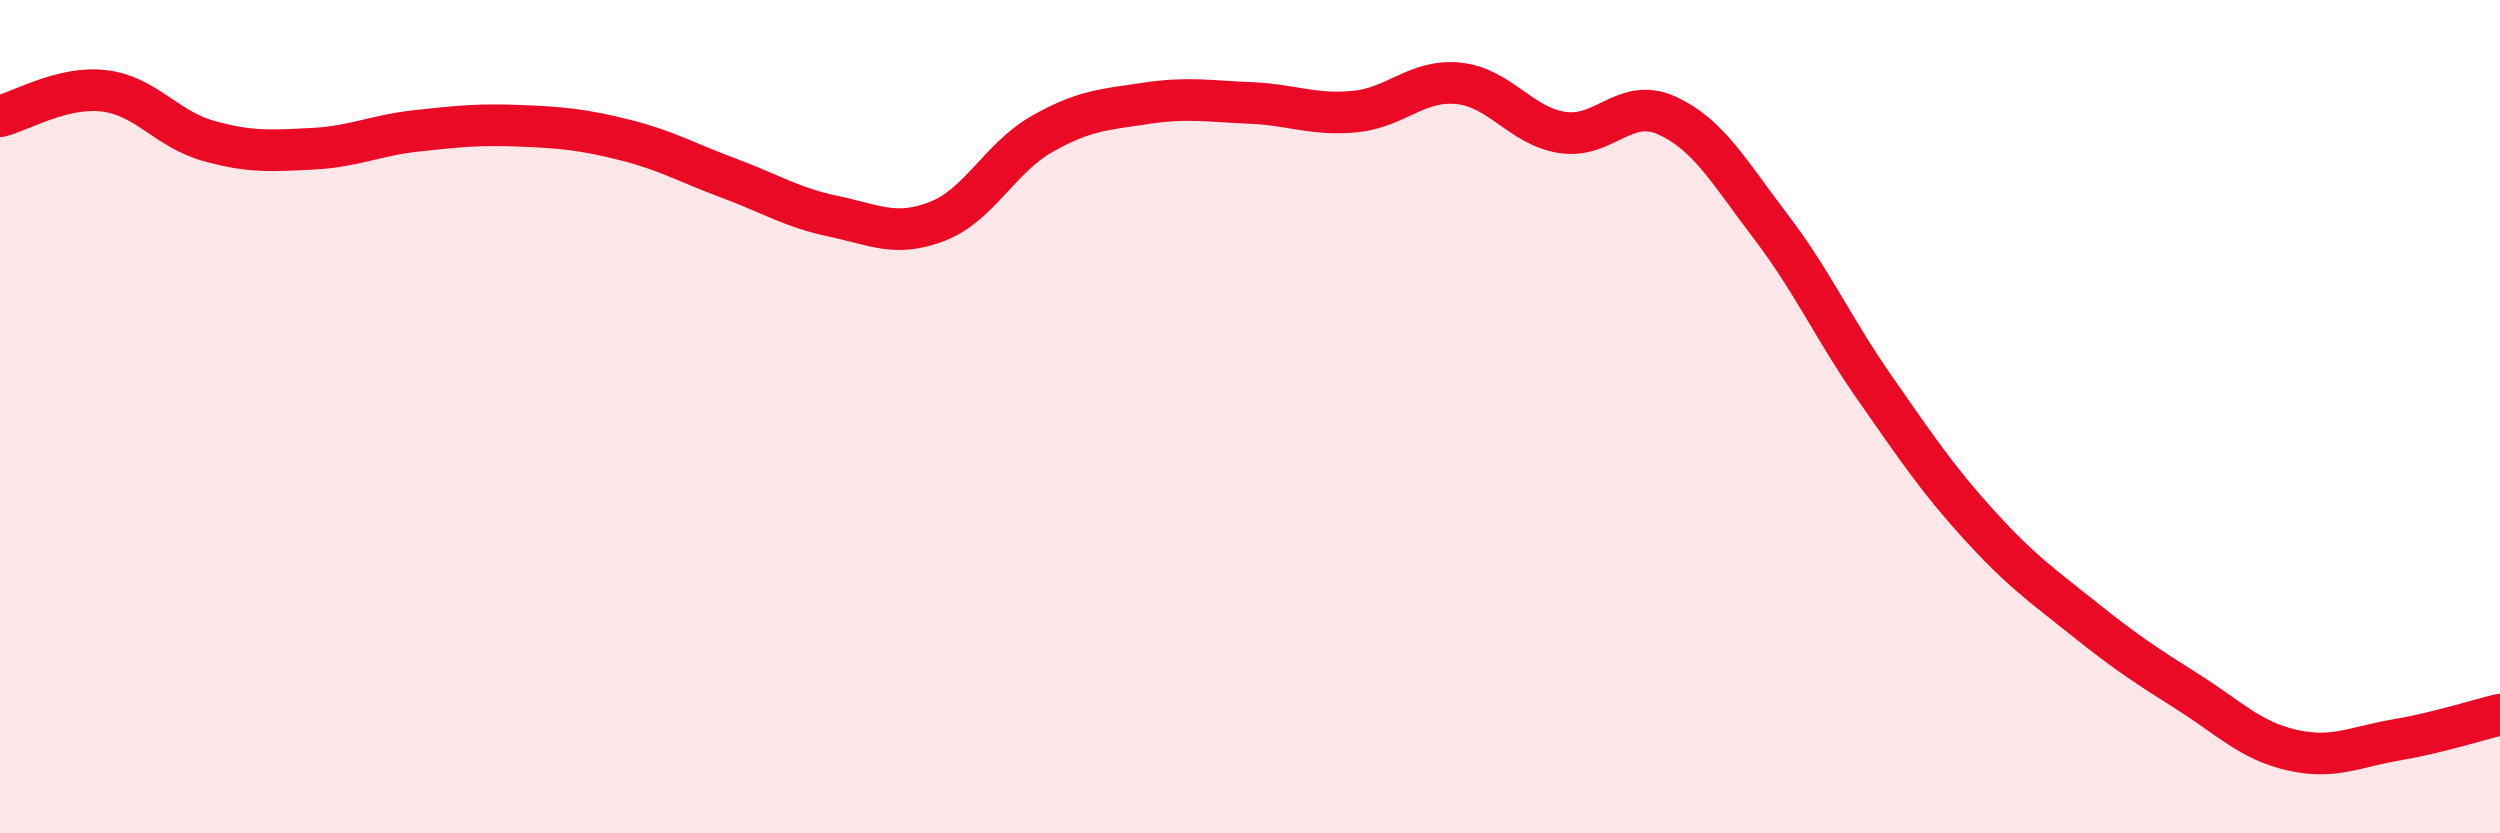 
    <svg width="60" height="20" viewBox="0 0 60 20" xmlns="http://www.w3.org/2000/svg">
      <path
        d="M 0,2.79 C 0.5,2.67 1.5,2.06 2.5,2.18 C 3.5,2.3 4,3.1 5,3.38 C 6,3.66 6.5,3.62 7.5,3.57 C 8.5,3.52 9,3.25 10,3.14 C 11,3.03 11.5,2.98 12.5,3.02 C 13.5,3.06 14,3.11 15,3.36 C 16,3.61 16.5,3.91 17.5,4.28 C 18.5,4.65 19,4.98 20,5.19 C 21,5.4 21.5,5.7 22.5,5.31 C 23.5,4.92 24,3.79 25,3.22 C 26,2.65 26.5,2.63 27.5,2.48 C 28.5,2.33 29,2.43 30,2.47 C 31,2.51 31.5,2.77 32.5,2.68 C 33.5,2.59 34,1.9 35,2 C 36,2.1 36.5,3.03 37.5,3.18 C 38.5,3.33 39,2.32 40,2.77 C 41,3.22 41.5,4.13 42.5,5.44 C 43.5,6.75 44,7.89 45,9.32 C 46,10.75 46.5,11.5 47.5,12.6 C 48.5,13.7 49,14.04 50,14.84 C 51,15.64 51.5,15.97 52.5,16.6 C 53.5,17.23 54,17.77 55,18 C 56,18.23 56.5,17.93 57.5,17.76 C 58.5,17.59 59.5,17.27 60,17.15L60 20L0 20Z"
        fill="#EB0A25"
        opacity="0.1"
        stroke-linecap="round"
        stroke-linejoin="round"
      />
      <path
        d="M 0,2.79 C 0.5,2.67 1.5,2.06 2.5,2.18 C 3.5,2.3 4,3.1 5,3.38 C 6,3.66 6.5,3.62 7.5,3.57 C 8.5,3.52 9,3.25 10,3.14 C 11,3.03 11.5,2.98 12.5,3.02 C 13.5,3.06 14,3.11 15,3.36 C 16,3.61 16.5,3.91 17.5,4.28 C 18.5,4.65 19,4.98 20,5.19 C 21,5.4 21.5,5.7 22.5,5.31 C 23.5,4.92 24,3.79 25,3.22 C 26,2.65 26.5,2.63 27.5,2.48 C 28.5,2.33 29,2.43 30,2.47 C 31,2.51 31.5,2.77 32.5,2.68 C 33.5,2.59 34,1.9 35,2 C 36,2.1 36.5,3.03 37.5,3.18 C 38.5,3.33 39,2.32 40,2.77 C 41,3.22 41.5,4.13 42.5,5.44 C 43.5,6.75 44,7.89 45,9.32 C 46,10.75 46.5,11.5 47.5,12.6 C 48.5,13.7 49,14.04 50,14.84 C 51,15.64 51.5,15.97 52.5,16.6 C 53.5,17.23 54,17.77 55,18 C 56,18.23 56.5,17.93 57.5,17.76 C 58.5,17.59 59.5,17.27 60,17.15"
        stroke="#EB0A25"
        stroke-width="1"
        fill="none"
        stroke-linecap="round"
        stroke-linejoin="round"
      />
    </svg>
  